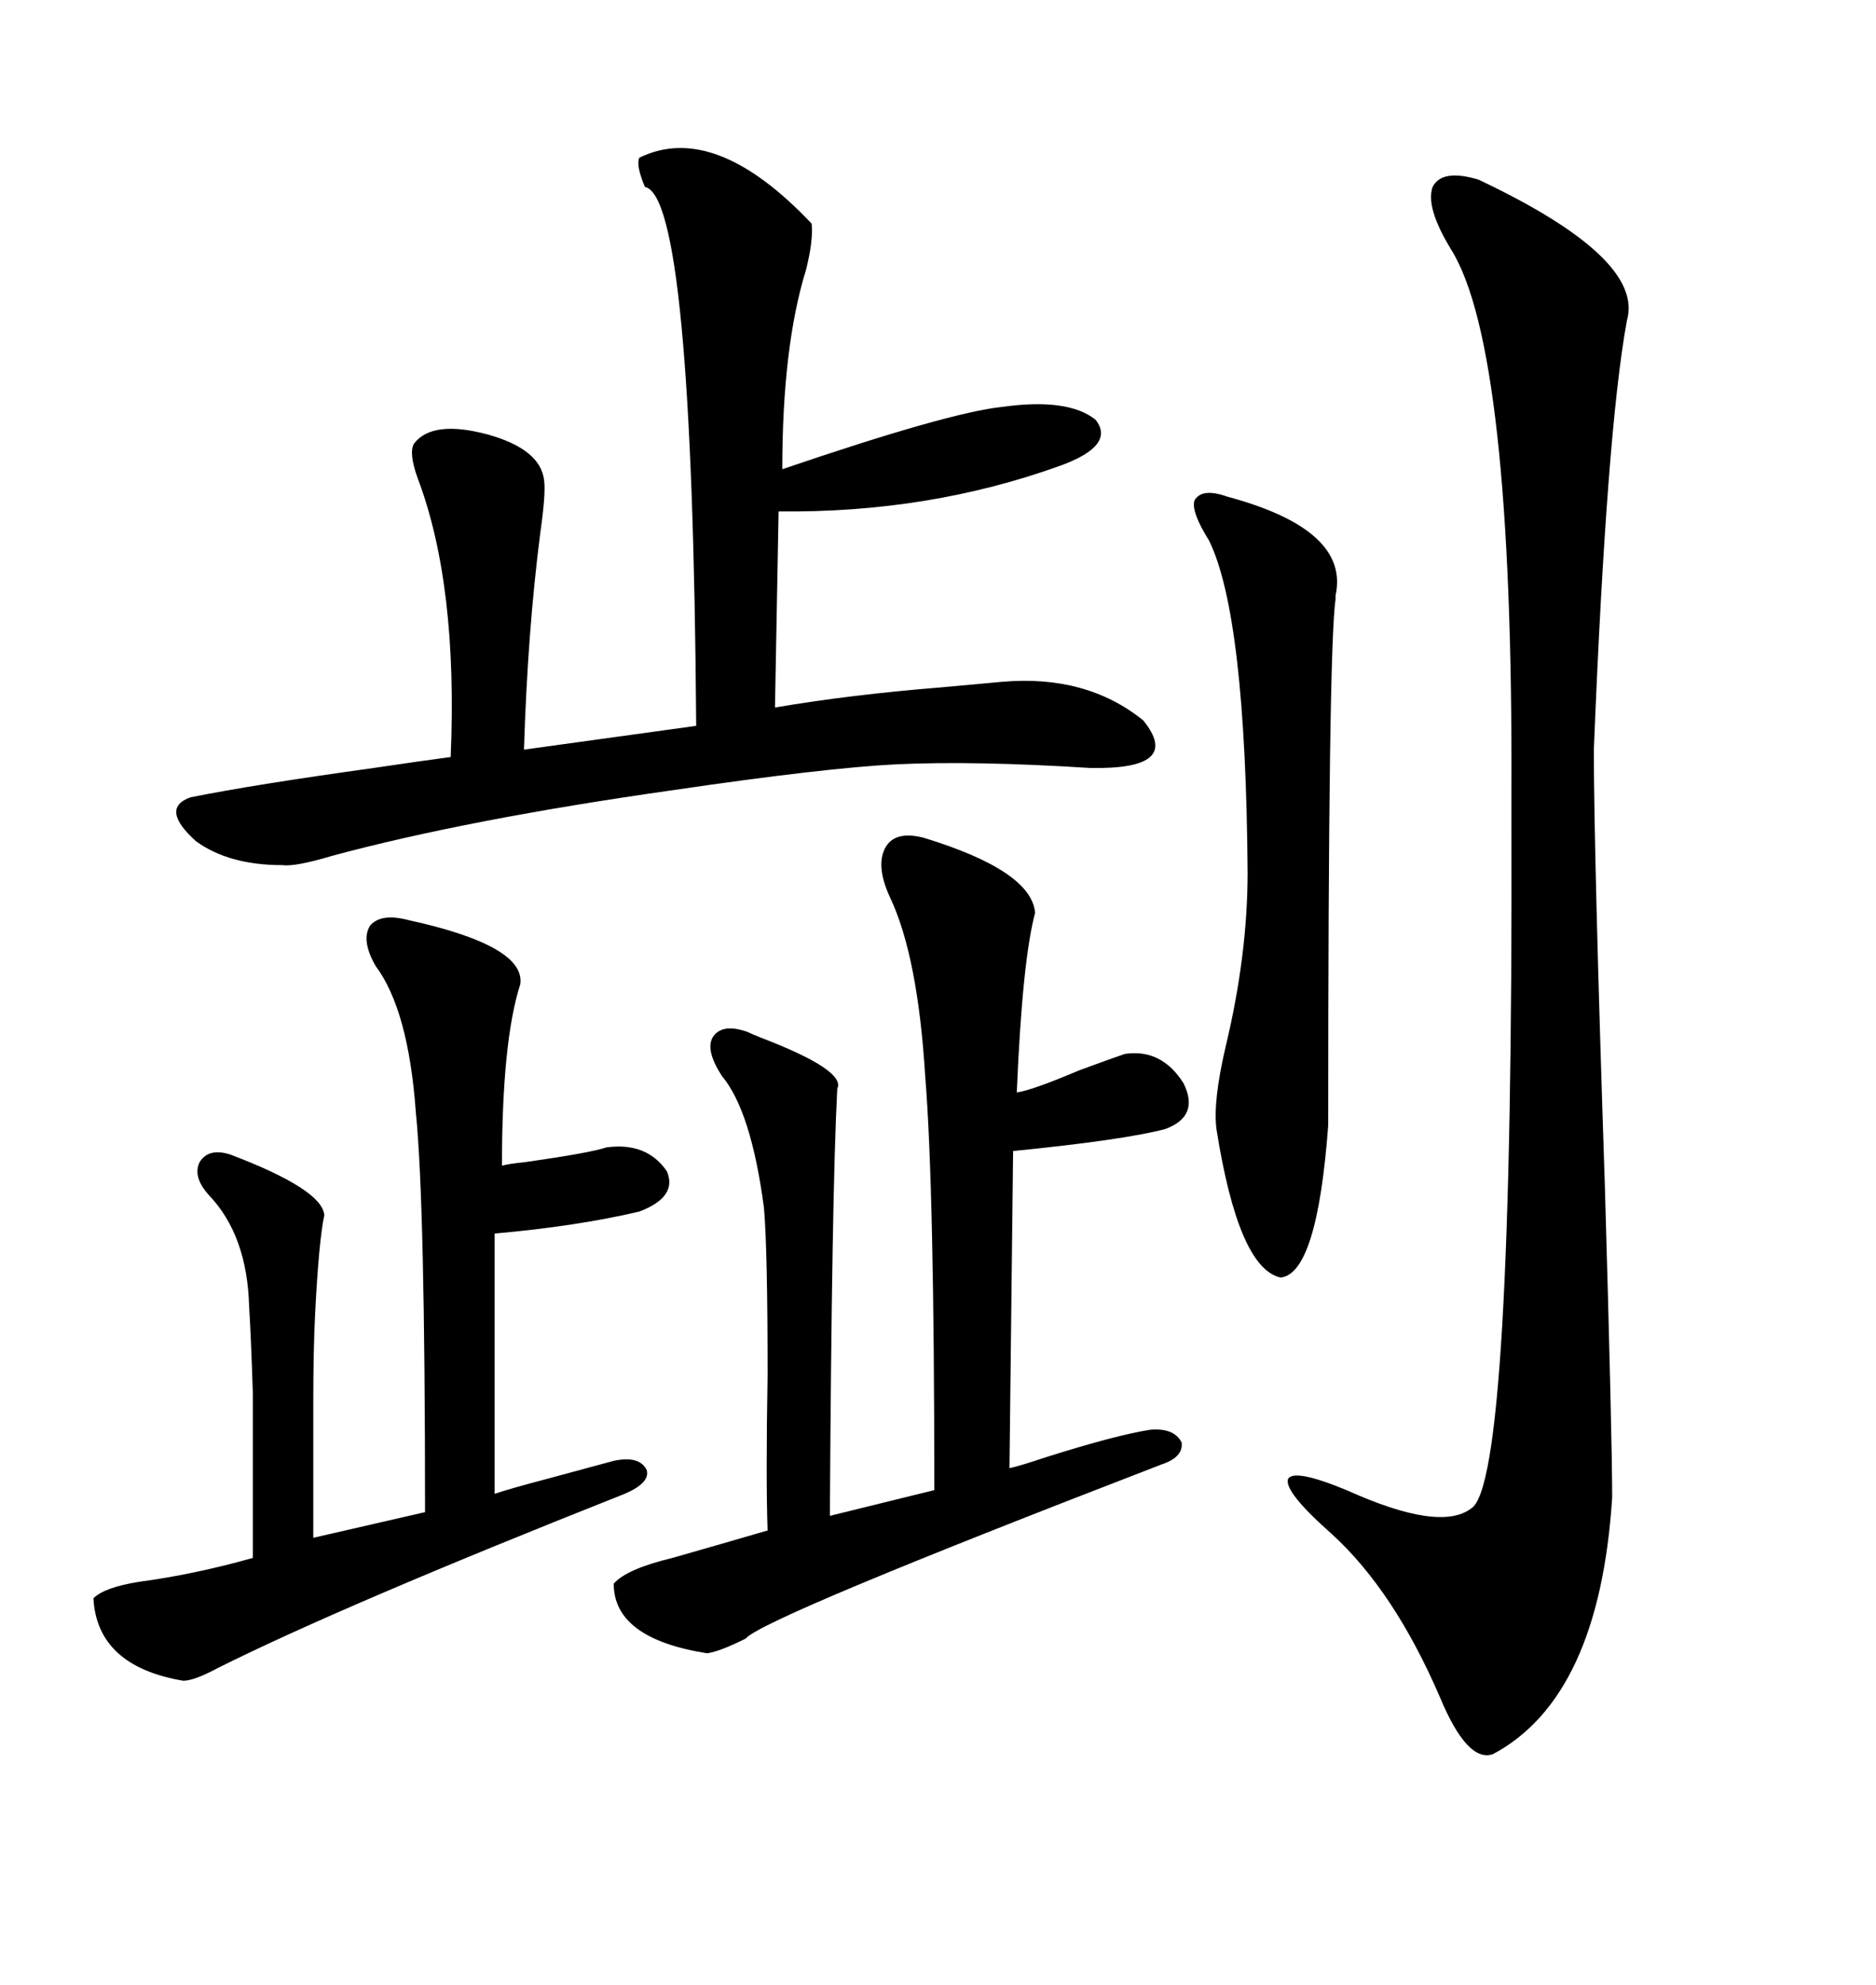 <svg xmlns="http://www.w3.org/2000/svg" xmlns:xlink="http://www.w3.org/1999/xlink" width="300" height="317.285"><path d="M236.43 28.71L236.43 28.71Q263.09 41.31 260.16 51.27L260.16 51.27Q256.93 68.85 254.88 119.82L254.88 119.82Q254.88 136.23 256.64 189.55L256.64 189.55Q257.81 229.98 257.81 239.36L257.81 239.36Q255.76 271.29 238.77 280.37L238.77 280.37Q234.67 281.84 230.27 271.29L230.27 271.29Q222.95 254.30 212.99 245.21L212.99 245.21Q205.37 238.48 205.96 236.43L205.96 236.43Q206.84 234.67 215.33 238.18L215.33 238.18Q230.27 244.92 235.25 241.11L235.25 241.11Q241.99 237.30 241.70 131.25L241.70 131.25Q241.70 128.03 241.70 126.86L241.70 126.86Q241.99 55.66 232.03 39.84L232.03 39.84Q227.93 33.11 229.10 29.88L229.10 29.88Q230.57 26.95 236.43 28.71ZM102.25 25.20L102.25 25.20Q114.26 19.34 129.79 35.74L129.79 35.74Q130.08 38.38 128.91 43.07L128.91 43.07Q125.10 55.37 125.10 75L125.10 75Q151.76 65.92 160.25 65.04L160.25 65.04Q170.80 63.57 175.20 67.09L175.20 67.09Q178.42 71.19 169.63 74.41L169.63 74.41Q148.54 82.03 124.51 81.74L124.51 81.74L123.93 113.09Q135.94 111.04 150.59 109.86L150.59 109.86Q157.03 109.28 160.25 108.98L160.25 108.98Q173.73 107.81 182.81 115.14L182.81 115.14Q189.26 123.05 174.32 122.75L174.32 122.75Q155.86 121.58 143.26 122.17L143.26 122.17Q131.84 122.75 107.81 126.27L107.81 126.27Q74.71 130.96 53.03 136.82L53.03 136.82Q47.17 138.57 45.12 138.28L45.12 138.28Q36.62 138.28 31.35 134.47L31.35 134.47Q25.49 129.20 30.47 127.44L30.47 127.44Q40.72 125.39 59.77 122.75L59.77 122.75Q67.68 121.58 72.07 121.00L72.07 121.00Q73.24 93.46 66.80 76.46L66.80 76.46Q65.33 72.36 66.21 70.90L66.21 70.90Q69.14 67.09 77.93 69.43L77.93 69.43Q86.43 71.78 87.01 76.76L87.01 76.76Q87.30 78.81 86.43 84.96L86.43 84.96Q84.38 100.78 83.79 119.82L83.79 119.82L111.33 116.02Q110.74 31.35 103.13 29.88L103.13 29.88Q101.66 26.37 102.25 25.20ZM147.66 133.89L147.66 133.89Q164.94 139.16 165.53 145.90L165.53 145.90Q163.48 153.52 162.60 174.61L162.60 174.61Q164.94 174.32 172.56 171.09L172.56 171.09Q178.13 169.04 179.88 168.46L179.88 168.46Q185.74 167.58 189.26 173.14L189.26 173.14Q191.89 178.42 186.33 180.47L186.33 180.47Q179.59 182.23 162.01 183.98L162.01 183.98L161.43 234.67Q162.89 234.38 167.29 232.91L167.29 232.91Q178.42 229.39 183.98 228.52L183.98 228.52Q187.79 228.22 188.96 230.57L188.96 230.57Q189.26 232.91 185.74 234.08L185.74 234.08Q121.88 258.69 119.24 261.91L119.24 261.91Q115.14 263.96 113.09 264.26L113.09 264.26Q98.14 261.91 98.14 253.13L98.14 253.13Q100.20 250.78 107.52 249.02L107.52 249.02Q115.72 246.68 122.75 244.63L122.75 244.63Q122.46 236.43 122.75 219.73L122.75 219.73Q122.75 199.80 122.17 193.07L122.17 193.07Q120.12 177.54 115.43 171.97L115.43 171.97Q112.79 167.87 113.96 165.82L113.96 165.82Q115.43 163.48 119.53 164.94L119.53 164.94Q120.12 165.23 121.58 165.82L121.58 165.82Q135.35 171.09 133.89 174.02L133.89 174.02Q133.01 191.02 132.71 242.29L132.71 242.29L149.41 238.18Q149.41 189.84 147.95 171.97L147.95 171.97Q146.78 152.93 142.38 143.55L142.38 143.55Q140.04 138.57 141.50 135.64L141.50 135.64Q142.97 132.71 147.66 133.89ZM65.33 147.07L65.33 147.07Q84.08 151.17 83.20 157.32L83.20 157.32Q80.27 166.41 80.27 186.33L80.27 186.33Q81.15 186.04 84.08 185.74L84.08 185.74Q94.34 184.28 96.97 183.40L96.97 183.40Q103.42 182.52 106.64 187.21L106.64 187.21Q108.40 191.31 102.25 193.65L102.25 193.65Q92.29 196.00 79.10 197.17L79.10 197.17L79.10 238.77Q81.74 237.89 87.30 236.43L87.30 236.43Q94.92 234.38 98.14 233.50L98.14 233.50Q102.25 232.62 103.42 234.96L103.42 234.96Q104.00 237.01 99.90 238.77L99.90 238.77Q54.79 256.64 34.86 266.60L34.86 266.60Q31.05 268.65 29.30 268.65L29.30 268.65Q15.53 266.31 14.94 255.47L14.94 255.47Q16.70 253.71 22.27 252.83L22.27 252.83Q31.05 251.66 40.43 249.02L40.43 249.02Q40.43 229.98 40.43 222.66L40.43 222.66Q40.14 213.57 39.84 208.89L39.84 208.89Q39.55 197.46 33.40 191.02L33.40 191.02Q30.76 188.09 31.93 185.74L31.93 185.74Q33.40 183.40 36.91 184.57L36.91 184.57Q51.56 190.14 51.86 194.24L51.86 194.24Q50.98 198.34 50.39 210.06L50.39 210.06Q50.10 215.92 50.10 224.12L50.10 224.12Q50.10 231.15 50.10 245.80L50.10 245.80L67.97 241.70Q67.97 192.19 66.50 177.83L66.50 177.83Q65.33 161.43 60.06 154.39L60.06 154.39Q57.71 150.29 59.18 147.95L59.18 147.95Q60.94 145.90 65.33 147.07ZM196.29 79.39L196.29 79.39Q215.92 84.67 213.57 95.21L213.57 95.21Q213.57 95.80 213.57 95.80L213.57 95.80Q212.40 104.00 212.40 179.88L212.40 179.88Q210.64 203.61 204.79 204.20L204.79 204.20Q198.05 202.73 194.53 180.47L194.53 180.47Q193.95 176.07 196.00 167.29L196.00 167.29Q199.51 152.64 199.51 139.45L199.51 139.45Q199.22 98.44 193.36 86.43L193.36 86.43Q190.43 81.74 191.02 79.98L191.02 79.98Q192.19 77.93 196.29 79.39Z"/></svg>